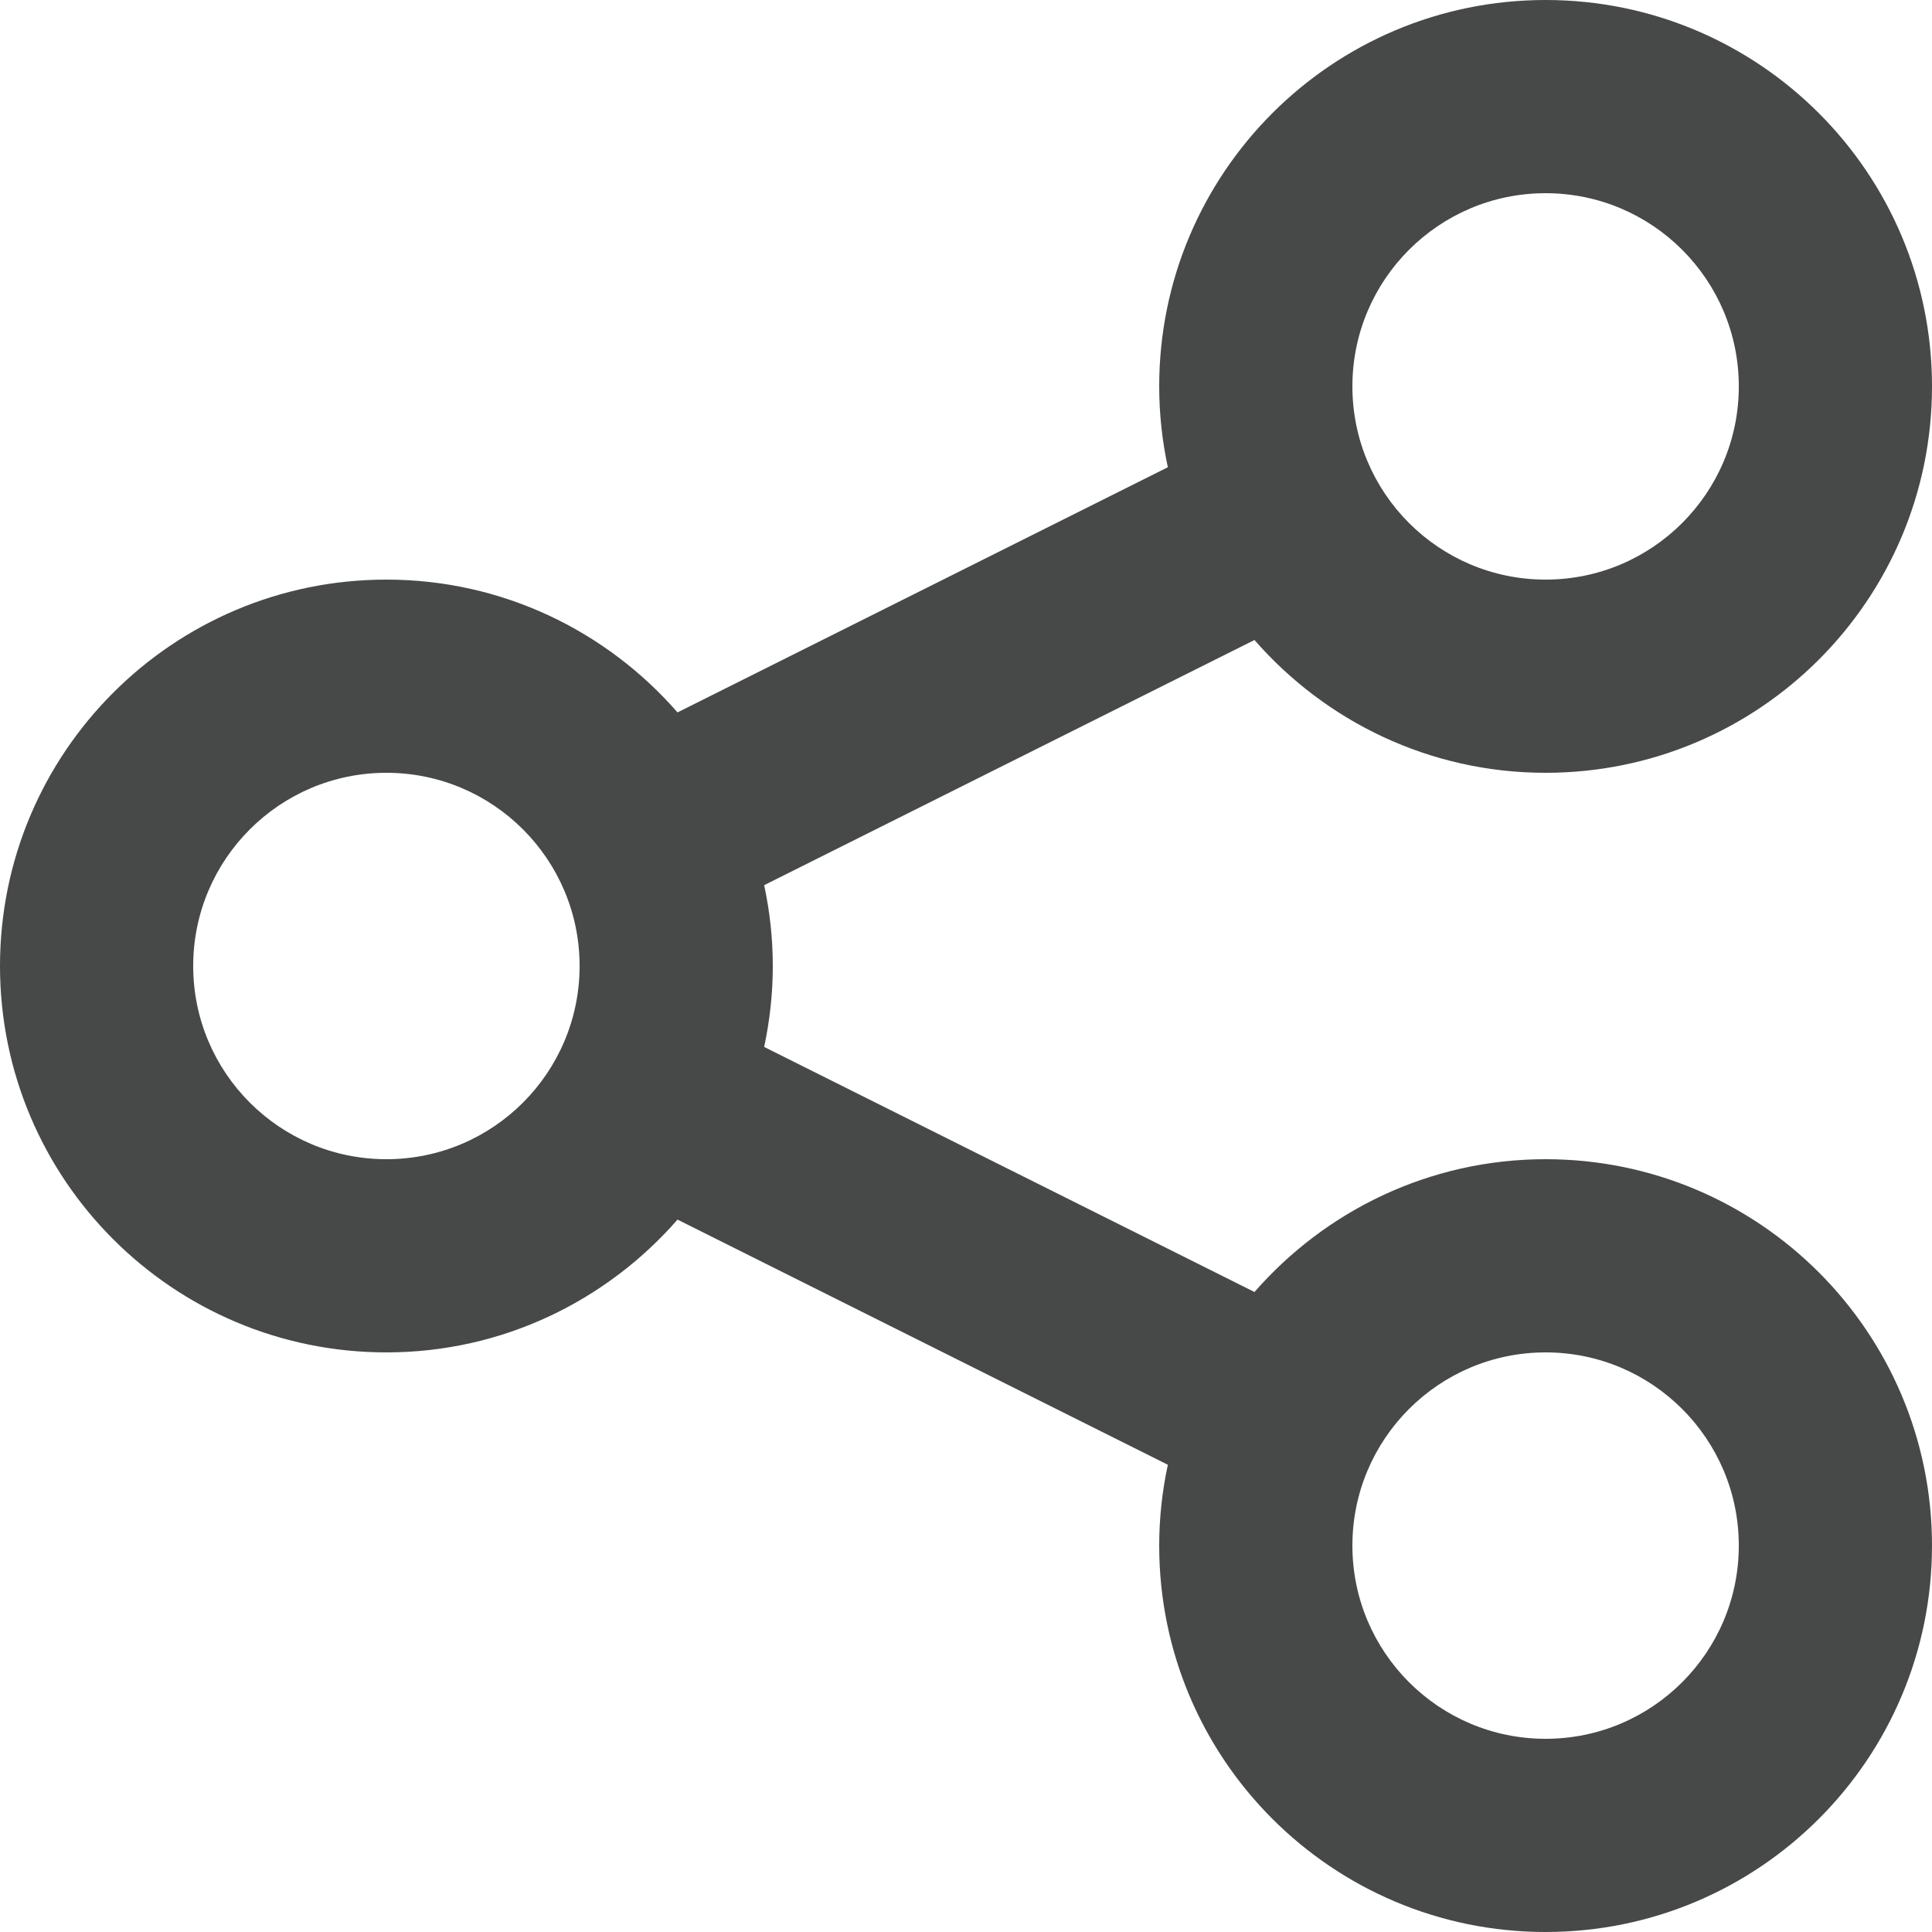<?xml version="1.0" encoding="UTF-8"?>
<svg width="19px" height="19px" viewBox="0 0 19 19" version="1.1" xmlns="http://www.w3.org/2000/svg" xmlns:xlink="http://www.w3.org/1999/xlink">
    <!-- Generator: Sketch 43.2 (39069) - http://www.bohemiancoding.com/sketch -->
    <title>Shape</title>
    <desc>Created with Sketch.</desc>
    <defs></defs>
    <g id="Page-1" stroke="none" stroke-width="1" fill="none" fill-rule="evenodd">
        <g id="Homepage" transform="translate(-1231, -611)" fill-rule="nonzero" fill="#474948">
            <g id="Group-10" transform="translate(622, 602)">
                <g id="if_share_227561" transform="translate(609, 9)">
                    <path d="M15.2,11.4 C14.057,11.4 13.034,11.908 12.337,12.706 L7.515,10.296 C7.57,10.039 7.6,9.773 7.6,9.5 C7.6,9.227 7.57,8.961 7.515,8.705 L12.337,6.294 C13.034,7.093 14.057,7.6 15.2,7.6 C17.299,7.6 19,5.899 19,3.8 C19,1.701 17.299,0 15.2,0 C13.101,0 11.4,1.701 11.4,3.8 C11.4,4.073 11.43,4.339 11.485,4.595 L6.663,7.006 C5.966,6.207 4.943,5.7 3.8,5.7 C1.701,5.7 0,7.401 0,9.5 C0,11.599 1.701,13.3 3.8,13.3 C4.943,13.3 5.966,12.792 6.663,11.994 L11.485,14.405 C11.43,14.661 11.4,14.927 11.4,15.2 C11.4,17.299 13.101,19 15.2,19 C17.299,19 19,17.299 19,15.2 C19,13.101 17.299,11.4 15.2,11.4 Z M15.2,1.9 C16.249,1.9 17.1,2.751 17.1,3.8 C17.1,4.849 16.249,5.7 15.2,5.7 C14.151,5.7 13.3,4.849 13.3,3.8 C13.3,2.751 14.151,1.9 15.2,1.9 Z M3.8,11.4 C2.751,11.4 1.9,10.549 1.9,9.5 C1.9,8.451 2.751,7.6 3.8,7.6 C4.849,7.6 5.7,8.451 5.7,9.5 C5.7,10.549 4.849,11.4 3.8,11.4 Z M15.2,17.1 C14.151,17.1 13.3,16.249 13.3,15.2 C13.3,14.151 14.151,13.3 15.2,13.3 C16.249,13.3 17.1,14.151 17.1,15.2 C17.1,16.249 16.249,17.1 15.2,17.1 Z" id="Shape"></path>
                </g>
            </g>
        </g>
    </g>
</svg>